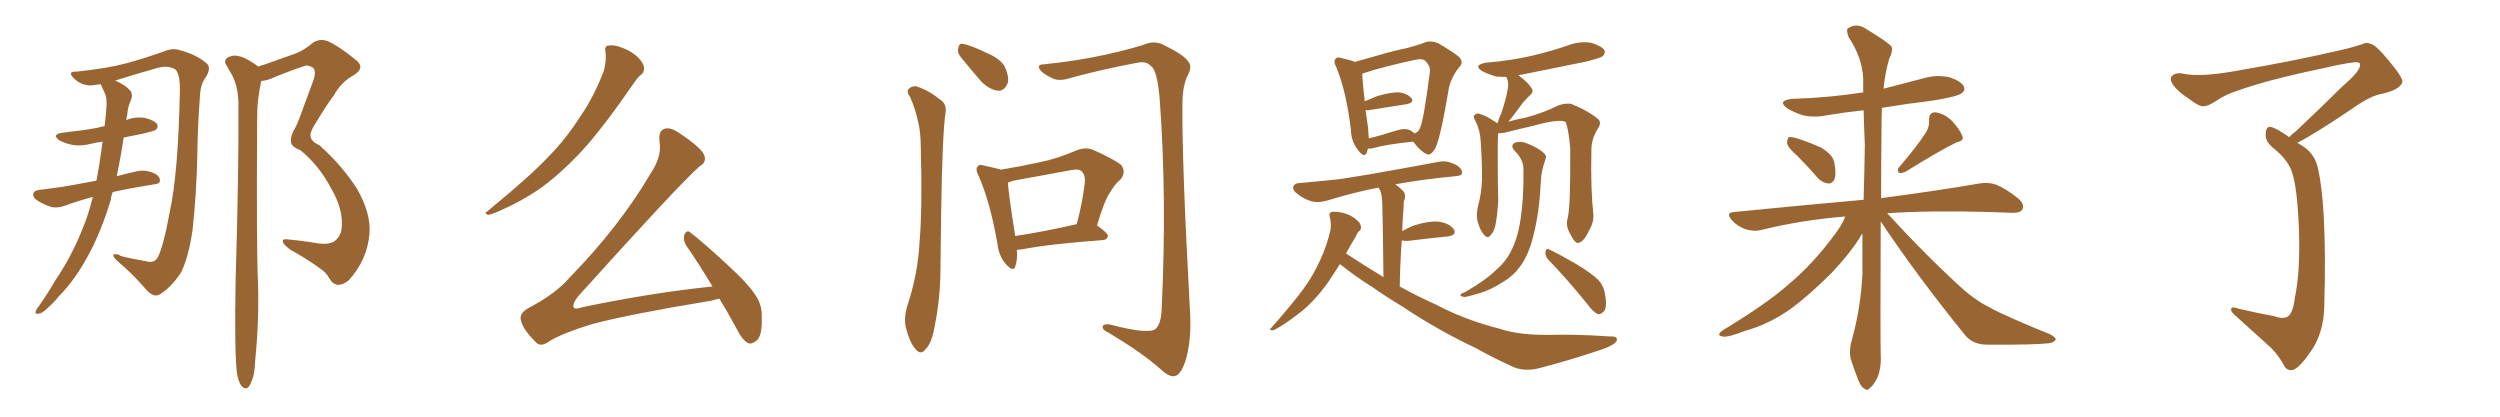 <svg xmlns="http://www.w3.org/2000/svg" xmlns:xlink="http://www.w3.org/1999/xlink" width="900" height="150"><path fill="#996633" padding="10" d="M33.40 70.90L33.40 70.90Q28.86 72.07 23.58 73.97L23.58 73.97Q20.95 75 18.60 74.56L18.60 74.56Q15.82 73.68 13.48 72.22L13.48 72.22Q11.57 70.90 12.01 69.58L12.01 69.58Q12.45 68.55 13.92 68.41L13.92 68.41Q18.02 67.82 22.56 67.24L22.56 67.24Q25.34 66.80 34.72 65.04L34.72 65.04Q36.04 58.15 36.91 50.98L36.91 50.98Q34.72 51.27 32.96 51.71L32.96 51.71Q29.15 52.73 25.93 52.15L25.93 52.15Q23.29 51.56 21.39 50.54L21.39 50.54Q18.31 48.34 22.71 47.75L22.71 47.75Q29.44 47.02 35.16 46.00L35.16 46.00Q36.33 45.56 37.65 45.41L37.65 45.41Q38.23 41.16 38.38 37.50L38.38 37.50Q38.38 35.01 37.79 33.69L37.79 33.69Q36.91 31.79 36.33 30.47L36.33 30.47Q36.18 30.32 36.18 30.32L36.18 30.32Q33.84 30.62 32.81 30.76L32.81 30.76Q29.00 30.76 26.37 27.98L26.37 27.98Q24.17 25.63 27.69 25.78L27.69 25.78Q38.53 24.61 45.26 22.85L45.26 22.85Q51.27 21.24 59.18 18.46L59.18 18.46Q62.26 17.14 65.04 18.16L65.04 18.16Q70.61 19.63 74.27 22.71L74.27 22.71Q76.32 24.32 73.97 27.98L73.97 27.98Q72.07 30.32 71.92 35.60L71.92 35.60Q71.19 44.97 71.04 55.66L71.04 55.66Q70.75 69.87 69.29 83.06L69.29 83.06Q67.68 93.60 64.89 98.58L64.89 98.58Q61.52 103.42 57.86 105.76L57.86 105.76Q55.37 107.67 52.15 103.71L52.15 103.71Q47.75 98.58 42.33 94.04L42.33 94.04Q38.96 90.82 42.92 91.70L42.92 91.70Q42.48 92.29 52.59 94.04L52.59 94.04Q55.52 94.92 56.84 92.58L56.84 92.58Q58.89 88.48 61.08 76.46L61.08 76.46Q64.16 62.40 64.75 32.96L64.75 32.96Q64.89 26.37 62.99 24.90L62.99 24.90Q60.35 23.44 56.69 24.46L56.69 24.46Q46.88 27.25 41.46 29.00L41.46 29.00Q45.26 30.62 47.17 32.96L47.17 32.96Q47.90 34.72 46.88 36.62L46.88 36.62Q46.00 38.67 45.85 41.02L45.85 41.02Q45.56 42.19 45.41 43.21L45.41 43.21Q48.78 41.89 52.29 42.48L52.29 42.48Q55.66 43.36 56.54 44.68L56.54 44.68Q57.13 45.70 56.10 46.73L56.10 46.73Q55.52 47.17 51.12 48.19L51.12 48.19Q47.31 48.93 44.53 49.51L44.53 49.51Q43.51 56.40 42.04 63.43L42.04 63.43Q45.26 62.55 49.22 61.67L49.22 61.67Q52.29 60.94 55.52 62.40L55.52 62.40Q57.71 63.43 57.57 65.19L57.57 65.19Q57.42 66.21 55.52 66.36L55.52 66.36Q47.17 67.68 40.58 69.14L40.58 69.14Q39.99 70.61 39.84 72.07L39.84 72.07Q36.77 82.32 32.37 90.82L32.37 90.82Q27.25 100.63 20.95 106.93L20.95 106.93Q19.34 108.98 17.14 110.89L17.14 110.89Q15.23 112.79 13.92 112.94L13.92 112.94Q12.45 113.23 12.89 111.91L12.89 111.91Q13.33 110.89 13.92 110.30L13.92 110.30Q17.14 105.76 19.92 100.93L19.92 100.93Q25.63 92.58 29.74 82.32L29.74 82.32Q31.93 77.05 33.40 70.90ZM85.25 134.03L85.25 134.03L85.25 134.03Q84.38 125.68 84.81 101.37L84.81 101.37Q85.99 62.11 85.84 37.06L85.84 37.06Q85.69 31.05 83.50 26.95L83.50 26.95Q82.47 25.34 81.59 23.58L81.59 23.58Q80.42 22.12 81.74 20.80L81.74 20.80Q83.94 19.63 85.84 20.21L85.84 20.21Q88.18 20.51 92.72 23.73L92.72 23.73Q92.87 23.88 93.02 24.02L93.02 24.02Q93.75 23.58 94.63 23.44L94.63 23.44Q100.78 21.24 106.20 19.34L106.20 19.34Q109.42 18.16 112.65 15.38L112.65 15.38Q115.14 13.77 117.92 14.79L117.92 14.79Q121.73 16.41 127.88 21.39L127.88 21.39Q131.84 24.32 127.29 27.10L127.29 27.10Q122.90 29.44 120.12 34.42L120.12 34.42Q117.48 37.94 113.96 43.80L113.96 43.80Q111.62 47.31 111.77 48.78L111.77 48.78Q111.77 50.83 114.99 52.29L114.99 52.29Q123.34 59.77 128.61 68.12L128.61 68.12Q133.59 76.90 133.01 84.08L133.01 84.08Q132.28 93.46 125.54 100.93L125.54 100.93Q123.34 102.69 121.58 102.54L121.58 102.54Q119.68 102.25 118.65 100.34L118.65 100.34Q117.48 98.14 115.28 96.68L115.28 96.68Q110.45 93.16 104.59 89.94L104.59 89.94Q102.25 88.18 101.81 87.16L101.81 87.16Q101.66 85.99 102.98 86.13L102.98 86.13Q108.25 86.57 114.40 87.60L114.40 87.60Q118.65 88.18 120.56 86.72L120.56 86.72Q122.90 84.81 123.05 81.59L123.05 81.59Q123.49 75.29 119.38 68.12L119.38 68.12Q114.84 59.47 108.11 54.05L108.11 54.05Q104.59 52.73 104.74 50.83L104.74 50.83Q104.59 49.51 105.62 47.17L105.62 47.17Q106.79 45.41 108.25 41.31L108.25 41.31Q110.45 35.30 112.79 29.00L112.79 29.00Q114.11 25.20 112.35 24.17L112.35 24.17Q110.60 23.29 109.72 23.73L109.72 23.73Q104.74 25.34 99.02 27.69L99.02 27.69Q96.39 29.00 94.04 29.15L94.04 29.15Q93.46 31.93 93.02 35.16L93.02 35.16Q92.58 38.09 92.58 43.07L92.58 43.07Q92.29 89.50 92.87 101.51L92.87 101.51Q93.31 115.72 91.85 129.93L91.85 129.93Q91.70 134.77 90.67 136.96L90.67 136.96Q89.94 139.16 88.92 139.75L88.92 139.75Q87.89 140.04 87.01 139.01L87.01 139.01Q85.84 137.70 85.25 134.03ZM217.97 18.75L217.97 18.75Q217.53 16.55 218.99 16.41L218.99 16.41Q221.04 15.97 224.27 17.29L224.27 17.29Q227.34 18.46 229.69 20.65L229.69 20.65Q231.74 22.85 231.88 24.32L231.88 24.32Q231.88 26.22 230.86 26.81L230.86 26.81Q229.69 27.69 228.22 29.88L228.22 29.88Q216.80 46.44 209.33 54.49L209.33 54.49Q201.27 63.13 193.65 68.41L193.65 68.41Q187.50 72.51 181.20 75.29L181.20 75.29Q177.25 77.20 175.78 77.34L175.78 77.34Q174.02 76.90 175.49 76.03L175.49 76.03Q191.02 63.28 197.31 56.54L197.31 56.54Q203.61 50.24 209.03 41.75L209.03 41.75Q213.87 34.72 217.38 25.49L217.38 25.49Q218.41 21.53 217.97 18.75ZM258.98 107.52L258.98 107.52L258.98 107.52Q257.52 107.81 256.05 108.25L256.05 108.25Q227.49 112.94 213.43 116.60L213.43 116.60Q201.42 120.26 197.02 123.34L197.02 123.34Q194.24 125.10 192.48 122.75L192.48 122.75Q188.09 118.36 187.50 115.14L187.50 115.14Q186.91 112.94 189.99 111.04L189.99 111.04Q200.10 105.76 205.08 99.90L205.08 99.90Q222.95 81.59 234.08 62.70L234.08 62.70Q238.33 56.40 237.45 51.12L237.45 51.12Q236.87 46.88 239.50 46.29L239.50 46.29Q241.55 45.85 244.34 47.75L244.34 47.75Q252.69 53.32 253.56 55.96L253.56 55.96Q254.44 58.45 251.81 59.91L251.81 59.91Q244.34 66.50 208.15 106.64L208.15 106.64Q205.96 109.42 206.54 110.74L206.54 110.74Q207.28 111.47 209.62 110.60L209.62 110.60Q234.08 105.47 256.49 103.13L256.49 103.13Q251.66 95.07 247.12 88.48L247.12 88.48Q245.80 86.57 246.39 84.38L246.39 84.38Q247.41 82.62 248.44 83.64L248.44 83.64Q253.42 87.45 261.91 95.36L261.91 95.36Q269.53 102.25 272.31 106.79L272.31 106.79Q274.37 110.16 274.22 113.82L274.22 113.82Q274.51 121.29 272.17 122.75L272.17 122.75Q270.56 124.07 269.24 123.49L269.24 123.49Q267.04 122.17 265.28 118.51L265.28 118.51Q262.06 112.50 258.98 107.52ZM366.06 89.94L366.06 89.94Q366.36 93.60 365.48 95.95L365.48 95.95Q364.75 98.14 361.96 94.92L361.96 94.92Q359.47 91.85 359.03 87.45L359.03 87.45Q356.40 72.51 352.29 63.28L352.29 63.28Q350.98 60.79 352.00 59.91L352.00 59.91Q352.44 59.03 354.35 59.62L354.35 59.62Q358.45 60.50 360.35 61.08L360.35 61.08Q367.38 59.91 374.12 58.45L374.12 58.45Q380.71 57.13 387.74 54.05L387.74 54.05Q390.82 52.88 393.46 53.91L393.46 53.91Q401.22 57.42 403.56 59.33L403.56 59.33Q405.62 61.96 403.27 64.75L403.27 64.75Q401.37 66.21 399.61 69.29L399.61 69.29Q397.56 72.22 394.92 81.15L394.92 81.15Q398.88 83.94 398.88 84.96L398.88 84.96Q398.58 86.28 397.12 86.43L397.12 86.43Q377.20 87.89 367.82 89.79L367.82 89.79Q366.65 89.94 366.06 89.94ZM365.48 84.96L365.48 84.96Q375.29 83.50 387.60 80.71L387.60 80.71Q389.50 73.97 390.53 65.92L390.53 65.92Q390.82 62.99 389.36 61.67L389.36 61.67Q388.33 60.64 385.69 61.23L385.69 61.23Q375.59 63.13 364.89 65.04L364.89 65.04Q363.72 65.33 362.84 65.77L362.84 65.77Q363.13 70.31 365.48 84.96ZM327.69 35.01L327.69 35.01Q326.37 33.25 326.95 32.23L326.95 32.23Q327.98 30.91 329.74 31.05L329.74 31.05Q334.13 32.37 338.09 35.60L338.09 35.60Q340.87 37.21 340.43 40.28L340.43 40.28Q339.26 47.61 338.82 76.32L338.82 76.32Q338.67 87.89 338.53 99.76L338.53 99.76Q338.23 109.28 336.33 118.21L336.33 118.21Q335.45 123.34 333.25 125.68L333.25 125.68Q331.49 128.03 329.59 125.68L329.59 125.68Q327.54 123.49 326.07 117.77L326.07 117.77Q325.34 114.40 326.66 110.01L326.66 110.01Q330.47 98.58 331.05 87.01L331.05 87.01Q332.08 74.71 331.49 53.47L331.49 53.47Q331.49 47.31 330.47 43.65L330.47 43.65Q329.59 39.40 327.69 35.01ZM345.85 20.51L345.85 20.51Q344.53 18.90 344.97 17.43L344.97 17.43Q345.26 15.38 346.73 15.82L346.73 15.82Q349.51 16.26 355.81 19.34L355.81 19.34Q359.91 21.09 361.67 23.88L361.67 23.88Q363.28 27.39 362.84 29.74L362.84 29.74Q361.67 32.81 359.33 32.67L359.33 32.67Q356.54 32.37 353.47 29.59L353.47 29.59Q349.51 25.05 345.85 20.51ZM375.88 23.14L375.88 23.14L375.88 23.14Q387.60 21.97 398.29 19.63L398.29 19.63Q408.54 17.29 413.38 15.53L413.38 15.53Q416.31 14.79 419.09 16.26L419.09 16.26Q426.27 19.78 427.73 22.12L427.73 22.12Q429.35 23.88 427.59 27.10L427.59 27.10Q425.83 30.62 425.68 36.47L425.68 36.47Q425.39 57.42 428.47 113.38L428.47 113.38Q428.91 123.49 426.56 130.52L426.56 130.52Q424.95 134.91 423.05 135.35L423.05 135.35Q421.00 135.94 417.77 132.86L417.77 132.86Q411.18 127.00 399.17 119.82L399.17 119.82Q397.12 118.95 396.97 117.92L396.97 117.92Q396.68 116.60 399.32 116.75L399.32 116.75Q413.09 120.41 415.87 118.51L415.87 118.51Q418.07 116.75 418.21 110.89L418.21 110.89Q420.12 70.90 417.48 35.60L417.48 35.60Q416.60 25.05 414.26 23.73L414.26 23.73Q412.79 21.97 409.57 22.56L409.57 22.56Q395.51 25.20 384.08 28.42L384.08 28.42Q380.71 29.30 378.52 27.98L378.52 27.98Q375.15 26.51 374.12 24.61L374.12 24.61Q373.54 23.14 375.88 23.14ZM492.48 53.47L492.48 53.47Q492.19 54.35 492.04 54.93L492.04 54.93Q491.16 57.13 488.82 53.91L488.82 53.91Q486.47 50.98 486.33 46.88L486.33 46.88Q484.72 32.96 481.05 24.17L481.05 24.17Q479.88 21.97 480.91 21.09L480.91 21.09Q481.35 20.36 483.11 20.95L483.11 20.95Q486.33 21.68 487.79 22.27L487.79 22.27Q491.46 21.24 495.12 20.21L495.12 20.21Q501.56 18.31 506.54 17.29L506.54 17.29Q510.50 16.26 513.13 15.23L513.13 15.23Q515.04 14.50 517.68 15.53L517.68 15.53Q523.24 18.75 525.44 20.65L525.44 20.65Q526.90 22.56 525.44 24.02L525.44 24.02Q522.66 27.39 521.63 31.49L521.63 31.49L521.63 31.49Q518.55 49.95 516.65 53.47L516.65 53.47Q514.89 56.40 513.43 55.37L513.43 55.37Q511.38 54.49 508.74 50.98L508.74 50.98Q498.93 52.00 494.38 53.32L494.38 53.32Q493.36 53.61 492.48 53.47ZM507.57 46.88L507.57 46.88Q508.74 47.46 509.18 48.05L509.18 48.05Q510.79 47.46 511.23 46.00L511.23 46.00Q512.55 43.21 514.75 25.93L514.75 25.93Q515.04 23.88 513.13 21.97L513.13 21.97Q512.26 20.95 509.47 21.53L509.47 21.53Q497.17 24.17 490.43 26.51L490.43 26.51Q490.43 29.00 491.31 36.47L491.31 36.47Q493.51 35.60 495.85 34.57L495.85 34.57Q500.98 33.11 503.76 33.25L503.76 33.25Q506.84 33.69 508.15 35.45L508.15 35.45Q509.18 36.91 506.40 37.50L506.40 37.50Q500.54 38.38 492.48 39.70L492.48 39.70Q491.75 39.70 491.60 39.70L491.60 39.70Q492.04 42.63 492.48 45.85L492.48 45.85Q492.63 47.90 492.77 49.80L492.77 49.80Q497.17 48.78 502.59 47.02L502.59 47.02Q505.81 46.00 507.57 46.88ZM482.37 95.07L482.37 95.07Q479.59 99.46 477.69 102.25L477.69 102.25Q473.14 108.40 468.60 112.06L468.60 112.06Q464.94 114.99 461.28 117.33L461.28 117.33Q458.94 118.80 458.06 118.95L458.06 118.95Q456.59 118.65 457.62 118.07L457.62 118.07Q466.11 108.40 469.34 103.86L469.34 103.86Q472.71 99.32 475.34 93.46L475.34 93.46Q477.69 88.48 479.00 82.62L479.00 82.62Q479.30 79.98 478.71 78.22L478.71 78.22Q478.27 76.76 479.30 76.32L479.30 76.32Q480.62 76.03 483.40 76.61L483.40 76.61Q485.89 77.20 487.79 78.66L487.79 78.66Q489.70 80.13 489.84 81.15L489.84 81.15Q490.28 82.62 489.26 83.20L489.26 83.20Q488.53 83.94 487.94 85.40L487.94 85.40Q486.04 88.48 484.57 91.26L484.57 91.26Q491.31 95.65 498.05 99.76L498.05 99.76Q497.75 75.73 497.61 72.95L497.61 72.95Q497.46 70.02 496.88 68.55L496.88 68.55Q496.44 67.97 496.29 67.53L496.29 67.53Q488.38 68.99 477.69 72.22L477.69 72.22Q474.61 73.10 472.27 72.51L472.27 72.51Q469.34 71.63 467.14 69.87L467.14 69.87Q465.09 68.41 465.67 66.94L465.67 66.94Q466.26 65.92 467.72 65.92L467.72 65.92Q473.29 65.33 479.88 64.75L479.88 64.75Q486.33 64.16 517.68 58.30L517.68 58.30Q520.61 57.57 524.12 59.33L524.12 59.33Q526.46 60.64 526.32 62.40L526.32 62.40Q526.17 63.28 523.97 63.43L523.97 63.43Q511.67 64.60 502.29 66.36L502.29 66.36Q503.61 67.24 505.08 68.70L505.08 68.70Q506.40 70.17 505.37 72.51L505.37 72.51Q505.37 73.68 505.22 75.44L505.22 75.44Q504.93 79.10 504.79 83.20L504.79 83.20Q506.40 82.32 508.59 81.30L508.59 81.30Q514.60 79.39 518.12 79.83L518.12 79.83Q521.92 80.42 523.39 82.62L523.39 82.62Q524.56 84.52 521.34 85.11L521.34 85.11Q515.19 85.69 506.84 86.72L506.84 86.72Q505.22 86.72 504.64 86.57L504.64 86.57Q504.05 94.19 503.91 103.13L503.91 103.13Q510.50 106.79 516.80 109.57L516.80 109.57Q527.20 115.14 539.94 118.36L539.94 118.36Q546.68 120.70 558.25 120.56L558.25 120.56Q566.60 120.26 579.93 121.14L579.93 121.14Q582.57 121.00 581.98 122.75L581.98 122.75Q580.96 124.37 576.56 125.83L576.56 125.83Q565.28 129.64 554.59 132.42L554.59 132.42Q548.44 134.18 543.60 131.54L543.60 131.54Q537.45 128.76 531.15 125.24L531.15 125.24Q517.53 118.80 504.79 110.30L504.79 110.30Q498.93 106.79 493.95 103.27L493.95 103.27Q488.67 100.05 482.37 95.07ZM564.40 78.37L564.40 78.37Q565.43 74.27 565.28 53.47L565.28 53.47Q564.70 46.58 563.67 43.95L563.67 43.95L563.67 43.95Q561.47 42.63 552.10 45.26L552.10 45.26Q547.56 46.29 541.70 47.75L541.70 47.75Q540.38 48.05 539.36 47.90L539.36 47.90Q539.06 51.56 539.21 61.82L539.21 61.82Q539.21 66.80 539.36 71.78L539.36 71.78Q539.21 75.88 538.62 79.54L538.62 79.54Q538.18 83.06 536.72 84.52L536.72 84.52Q535.69 86.13 534.38 84.67L534.38 84.67Q532.91 83.20 531.88 79.54L531.88 79.54Q531.45 77.20 532.03 74.41L532.03 74.41Q533.35 69.73 533.50 64.89L533.50 64.89Q533.64 59.91 533.06 50.98L533.06 50.98Q532.91 48.49 532.47 47.02L532.47 47.02Q532.03 45.26 531.15 43.51L531.15 43.51Q530.42 42.33 530.57 41.75L530.57 41.75Q531.30 40.72 532.32 40.87L532.32 40.87Q535.25 41.75 537.89 43.65L537.89 43.65Q538.48 43.80 538.62 44.24L538.62 44.24Q538.77 44.24 539.21 44.24L539.21 44.24Q539.50 42.77 540.38 41.02L540.38 41.02Q542.29 35.45 542.87 31.49L542.87 31.49Q543.16 29.88 542.58 28.42L542.58 28.42Q542.29 27.83 542.29 27.69L542.29 27.69Q540.38 27.69 538.62 27.54L538.62 27.54Q535.55 26.66 533.64 25.63L533.64 25.63Q530.13 23.44 534.96 22.56L534.96 22.56Q543.90 21.83 551.51 20.07L551.51 20.07Q558.40 18.46 564.70 16.26L564.70 16.26Q568.65 14.79 572.75 15.38L572.75 15.38Q576.56 16.55 577.59 18.02L577.59 18.02Q578.03 19.19 577.00 20.21L577.00 20.21Q575.98 20.95 570.56 22.27L570.56 22.27Q558.25 24.76 546.68 27.10L546.68 27.10Q546.53 27.10 546.53 27.25L546.53 27.25Q546.68 27.10 546.83 27.25L546.83 27.25Q550.34 29.88 551.37 31.79L551.37 31.79Q552.39 33.11 550.49 34.57L550.49 34.57Q549.17 35.89 548.29 36.91L548.29 36.91Q546.39 39.55 544.92 41.46L544.92 41.46Q543.90 42.77 543.02 43.80L543.02 43.80Q546.09 42.92 549.32 42.33L549.32 42.33Q555.76 40.58 561.04 37.94L561.04 37.94Q563.96 36.91 565.87 37.50L565.87 37.50Q572.02 39.99 575.54 43.07L575.54 43.07Q576.56 44.38 575.24 46.29L575.24 46.29Q572.90 49.95 572.90 54.05L572.90 54.05Q572.61 68.26 573.63 77.49L573.63 77.49L573.63 77.49Q573.78 80.13 571.88 83.35L571.88 83.35Q569.97 87.30 568.07 87.45L568.07 87.45Q566.89 87.60 565.14 83.94L565.14 83.94Q563.53 81.15 564.40 78.37ZM557.37 93.46L557.37 93.46Q556.20 92.14 556.35 90.67L556.35 90.67Q556.64 89.21 557.67 89.79L557.67 89.79Q561.18 91.41 567.48 95.07L567.48 95.07Q573.05 98.44 575.39 100.78L575.39 100.78Q577.29 102.83 577.73 105.47L577.73 105.47Q578.76 110.74 577.29 112.21L577.29 112.21Q576.27 113.23 575.24 113.09L575.24 113.09Q573.63 112.35 571.88 110.01L571.88 110.01Q563.96 100.20 557.37 93.46ZM548.44 60.79L548.44 60.79L548.44 60.79Q548.44 57.42 545.21 54.20L545.21 54.20Q543.46 52.15 545.65 51.27L545.65 51.27Q547.56 50.68 549.90 51.71L549.90 51.71Q554.00 53.32 555.91 55.22L555.91 55.22Q556.93 56.10 556.35 57.42L556.35 57.42Q554.88 61.52 554.74 64.75L554.74 64.75Q554.59 66.94 554.44 69.29L554.44 69.29Q553.86 78.22 551.51 86.72L551.51 86.72Q549.90 92.43 547.12 96.09L547.12 96.09Q544.78 99.32 541.11 101.51L541.11 101.51Q536.13 104.59 532.91 105.47L532.91 105.47Q528.08 106.93 527.05 106.93L527.05 106.93Q525.29 106.49 525.88 105.91L525.88 105.91Q526.17 105.62 527.64 105.03L527.64 105.03Q534.96 100.78 538.18 97.56L538.18 97.56Q541.85 94.48 543.75 90.82L543.75 90.82Q546.53 85.55 547.41 78.81L547.41 78.81Q548.58 71.48 548.44 60.79ZM647.02 56.10L647.02 56.10Q643.51 53.03 643.36 51.56L643.36 51.56Q643.36 49.95 643.95 49.37L643.95 49.37Q644.97 49.22 646.88 49.80L646.88 49.80Q651.56 51.27 655.66 53.17L655.66 53.17Q659.77 55.66 660.35 58.45L660.35 58.45Q661.08 62.40 660.50 64.31L660.50 64.31Q659.77 66.06 658.30 66.06L658.30 66.06Q656.25 65.92 654.49 64.16L654.49 64.16Q650.68 59.77 647.02 56.10ZM693.31 47.75L693.31 47.75Q694.63 45.56 694.48 43.36L694.48 43.36Q694.34 40.43 696.68 40.43L696.68 40.43Q700.05 40.87 702.83 43.65L702.83 43.65Q705.62 46.73 706.49 49.07L706.49 49.07Q707.08 50.68 704.30 51.27L704.30 51.27Q698.29 54.20 685.99 61.82L685.99 61.82Q684.67 62.40 683.64 62.26L683.64 62.26Q682.76 61.08 683.79 60.06L683.79 60.06Q690.09 52.73 693.31 47.75ZM664.31 77.93L664.31 77.93L664.31 77.93Q648.34 79.25 634.13 82.76L634.13 82.76Q631.49 83.50 628.27 82.47L628.27 82.47Q625.63 81.59 623.44 79.25L623.44 79.25Q621.09 76.46 624.32 76.32L624.32 76.32Q649.37 73.83 670.90 71.92L670.90 71.92Q671.19 61.67 671.34 52.29L671.34 52.29Q671.04 45.56 670.90 39.70L670.90 39.70Q664.16 40.43 657.86 41.46L657.86 41.46Q653.03 42.48 648.93 41.46L648.93 41.46Q645.70 40.43 643.36 38.96L643.36 38.96Q639.70 36.18 645.12 35.60L645.12 35.60Q658.74 35.16 670.75 33.25L670.75 33.25Q670.75 30.76 670.75 28.42L670.75 28.42Q670.46 20.80 665.48 13.33L665.48 13.33Q664.60 10.84 665.19 10.25L665.19 10.25Q668.26 8.06 671.78 10.40L671.78 10.40Q679.98 15.38 681.01 16.85L681.01 16.85Q681.45 18.75 680.13 21.09L680.13 21.09Q678.66 26.07 678.08 31.93L678.08 31.93Q685.55 30.03 692.72 28.13L692.72 28.13Q697.27 26.81 701.81 27.83L701.81 27.83Q705.91 29.15 706.93 31.05L706.93 31.05Q707.67 32.52 706.20 33.54L706.20 33.54Q704.88 34.72 695.95 36.18L695.95 36.18Q686.43 37.35 677.49 38.82L677.49 38.82Q677.34 42.33 677.34 46.44L677.34 46.44Q677.20 59.91 677.20 71.34L677.20 71.34Q699.17 68.41 712.50 66.06L712.50 66.06Q715.87 65.48 718.65 66.50L718.65 66.50Q722.02 67.82 726.42 71.34L726.42 71.34Q729.05 73.54 728.03 75.44L728.03 75.44Q727.29 76.76 724.07 76.61L724.07 76.61Q720.26 76.46 716.16 76.32L716.16 76.32Q694.78 75.73 679.39 76.76L679.39 76.76Q694.34 93.02 707.23 104.59L707.23 104.59Q710.16 107.08 713.67 109.28L713.67 109.28Q718.21 111.77 720.12 112.65L720.12 112.65Q728.03 116.31 737.84 120.26L737.84 120.26Q740.19 121.44 740.04 122.31L740.04 122.31Q739.60 123.05 738.13 123.49L738.13 123.49Q732.57 124.22 715.28 124.07L715.28 124.07Q710.16 124.07 707.37 120.56L707.37 120.56Q690.23 99.46 677.05 79.69L677.05 79.69Q676.90 121.73 677.05 127.59L677.05 127.59Q677.34 132.28 675.88 135.94L675.88 135.94Q674.27 139.01 673.24 139.60L673.24 139.60Q672.22 140.92 671.19 139.89L671.19 139.89Q670.02 139.45 668.99 136.82L668.99 136.82Q667.53 133.15 666.50 129.93L666.50 129.93Q665.33 126.86 666.80 121.88L666.80 121.88Q669.87 110.74 670.46 98.73L670.46 98.73Q670.46 91.26 670.46 84.08L670.46 84.08Q669.87 84.81 669.43 85.69L669.43 85.69Q665.63 91.70 659.33 98.29L659.33 98.29Q651.42 106.20 644.68 111.18L644.68 111.18Q636.77 116.75 628.27 119.09L628.27 119.09Q621.97 121.58 620.07 121.14L620.07 121.14Q617.58 120.70 620.36 118.80L620.36 118.80Q635.89 109.42 643.51 102.69L643.51 102.69Q652.59 95.21 660.64 84.23L660.64 84.23Q663.28 80.71 664.31 77.93ZM824.12 49.37L824.12 49.37L824.12 49.37Q825 48.34 826.46 47.31L826.46 47.31Q837.45 36.91 843.31 31.05L843.31 31.05Q849.46 25.78 849.61 23.58L849.61 23.58Q849.76 22.71 849.17 22.56L849.17 22.56Q848.14 21.83 836.13 24.61L836.13 24.61Q815.77 28.86 805.08 32.81L805.08 32.81Q801.56 33.84 798.05 36.18L798.05 36.18Q794.68 38.38 793.21 38.23L793.21 38.23Q791.60 38.38 788.09 35.60L788.09 35.60Q783.98 32.96 782.52 30.76L782.52 30.76Q781.05 29.00 781.64 27.69L781.64 27.69Q782.96 25.93 785.74 26.51L785.74 26.51Q791.89 27.83 804.35 25.63L804.35 25.63Q826.03 21.97 844.63 17.58L844.63 17.58Q847.56 16.85 850.20 15.97L850.20 15.97Q852.10 15.09 852.98 15.67L852.98 15.67Q854.88 15.67 859.72 21.53L859.72 21.53Q865.28 28.13 864.84 29.59L864.84 29.59Q863.96 32.37 857.23 33.84L857.23 33.84Q853.13 34.57 846.83 39.11L846.83 39.11Q833.35 48.19 827.05 51.42L827.05 51.42Q828.37 52.15 829.83 53.17L829.83 53.17Q833.50 55.96 834.52 60.79L834.52 60.79Q835.99 67.53 836.57 78.22L836.57 78.22Q837.30 92.29 836.72 110.89L836.72 110.89Q836.43 119.38 832.47 125.68L832.47 125.68Q828.22 131.98 825.88 133.01L825.88 133.01Q824.12 133.74 822.66 132.28L822.66 132.28Q820.31 127.73 816.80 124.51L816.80 124.51Q811.08 119.38 804.79 113.67L804.79 113.67Q803.17 112.35 803.17 111.33L803.17 111.33Q803.32 110.16 806.10 111.18L806.10 111.18Q812.99 112.79 818.70 113.82L818.70 113.82Q822.22 115.14 823.97 113.67L823.97 113.67Q825.59 112.06 826.17 107.08L826.17 107.08Q828.08 98.14 827.64 83.06L827.64 83.06Q827.05 67.53 825.15 62.11L825.15 62.11Q823.83 57.86 818.99 53.76L818.99 53.76Q815.77 51.42 815.63 48.78L815.63 48.78Q815.63 45.26 817.53 45.70L817.53 45.70Q819.58 46.14 824.12 49.37Z"/></svg>